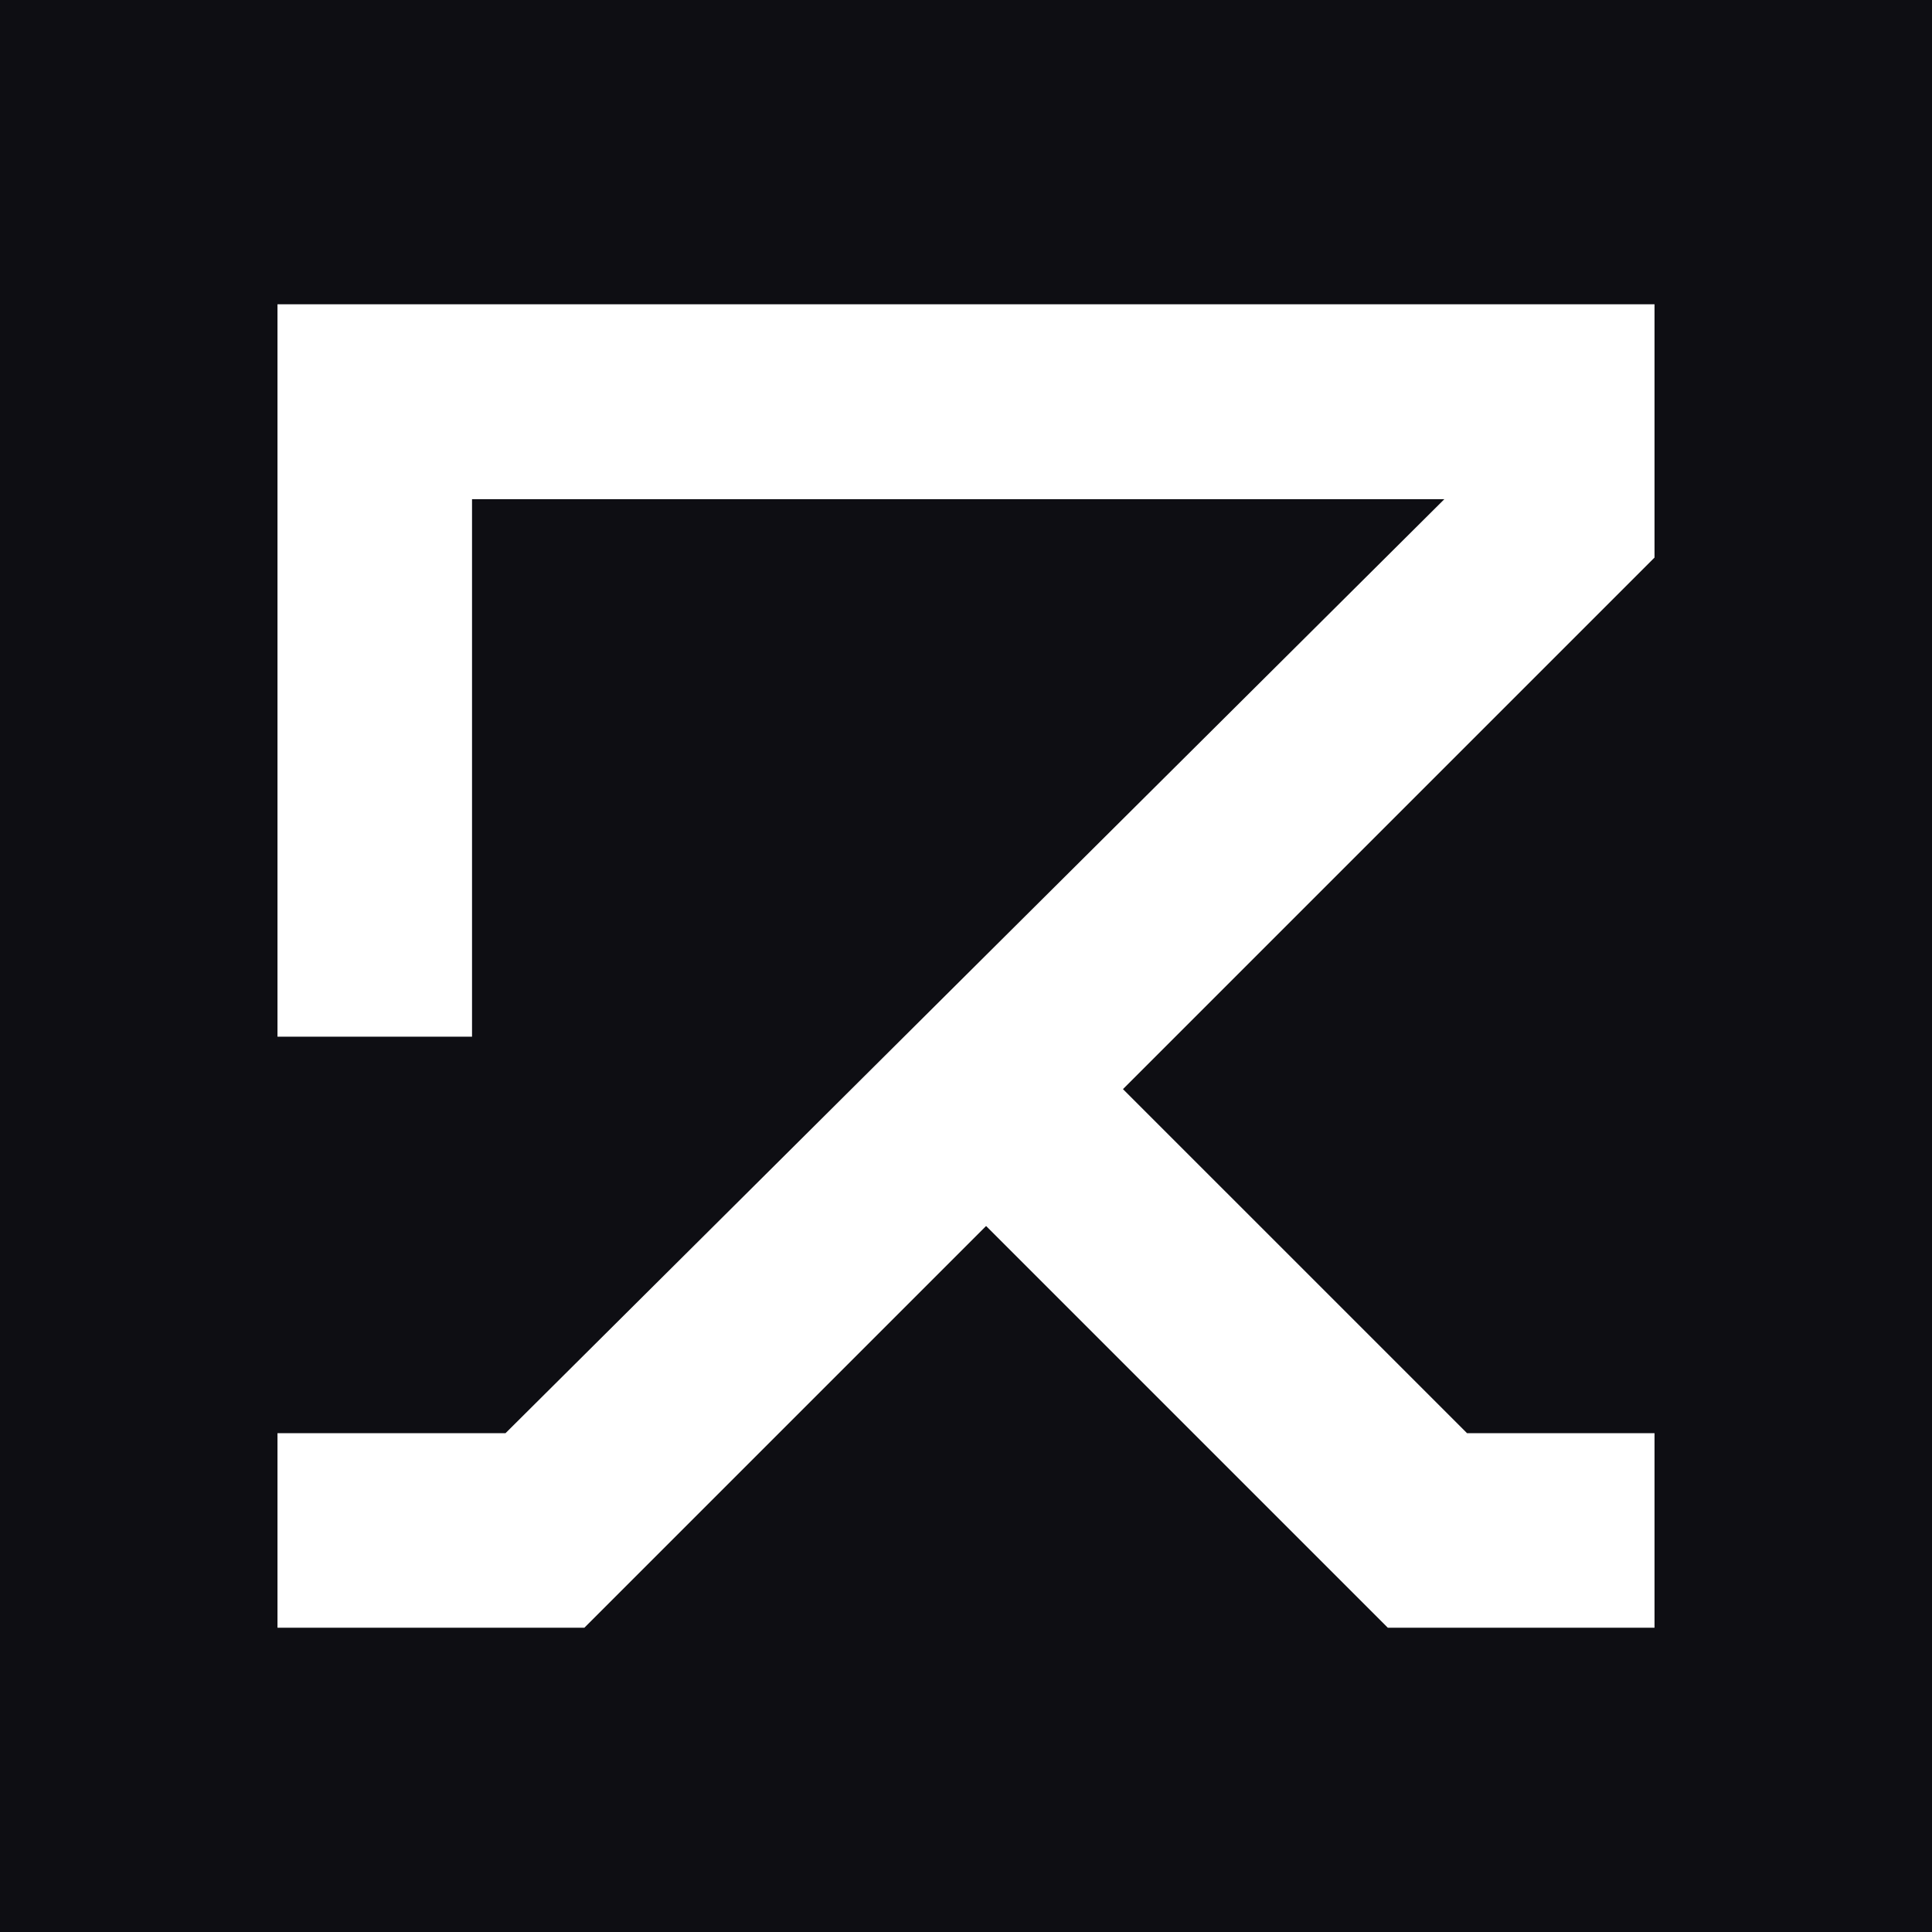 <?xml version="1.0" encoding="UTF-8"?>
<svg id="Layer_2" data-name="Layer 2" xmlns="http://www.w3.org/2000/svg" viewBox="0 0 51.94 51.94">
  <defs>
    <style>
      .cls-1 {
        fill: #0e0e13;
      }

      .cls-2 {
        fill: #fff;
      }
    </style>
  </defs>
  <g id="Layer_1-2" data-name="Layer 1">
    <rect class="cls-1" width="51.94" height="51.94"/>
    <polygon class="cls-2" points="44.48 14.99 30.19 29.28 39.44 38.53 44.48 38.53 44.48 43.76 37.31 43.76 26.51 32.96 15.71 43.76 7.46 43.76 7.46 38.53 13.59 38.53 38.83 13.42 12.69 13.42 12.69 27.87 7.46 27.87 7.46 8.18 44.48 8.18 44.48 14.99"/>
  </g>
</svg>